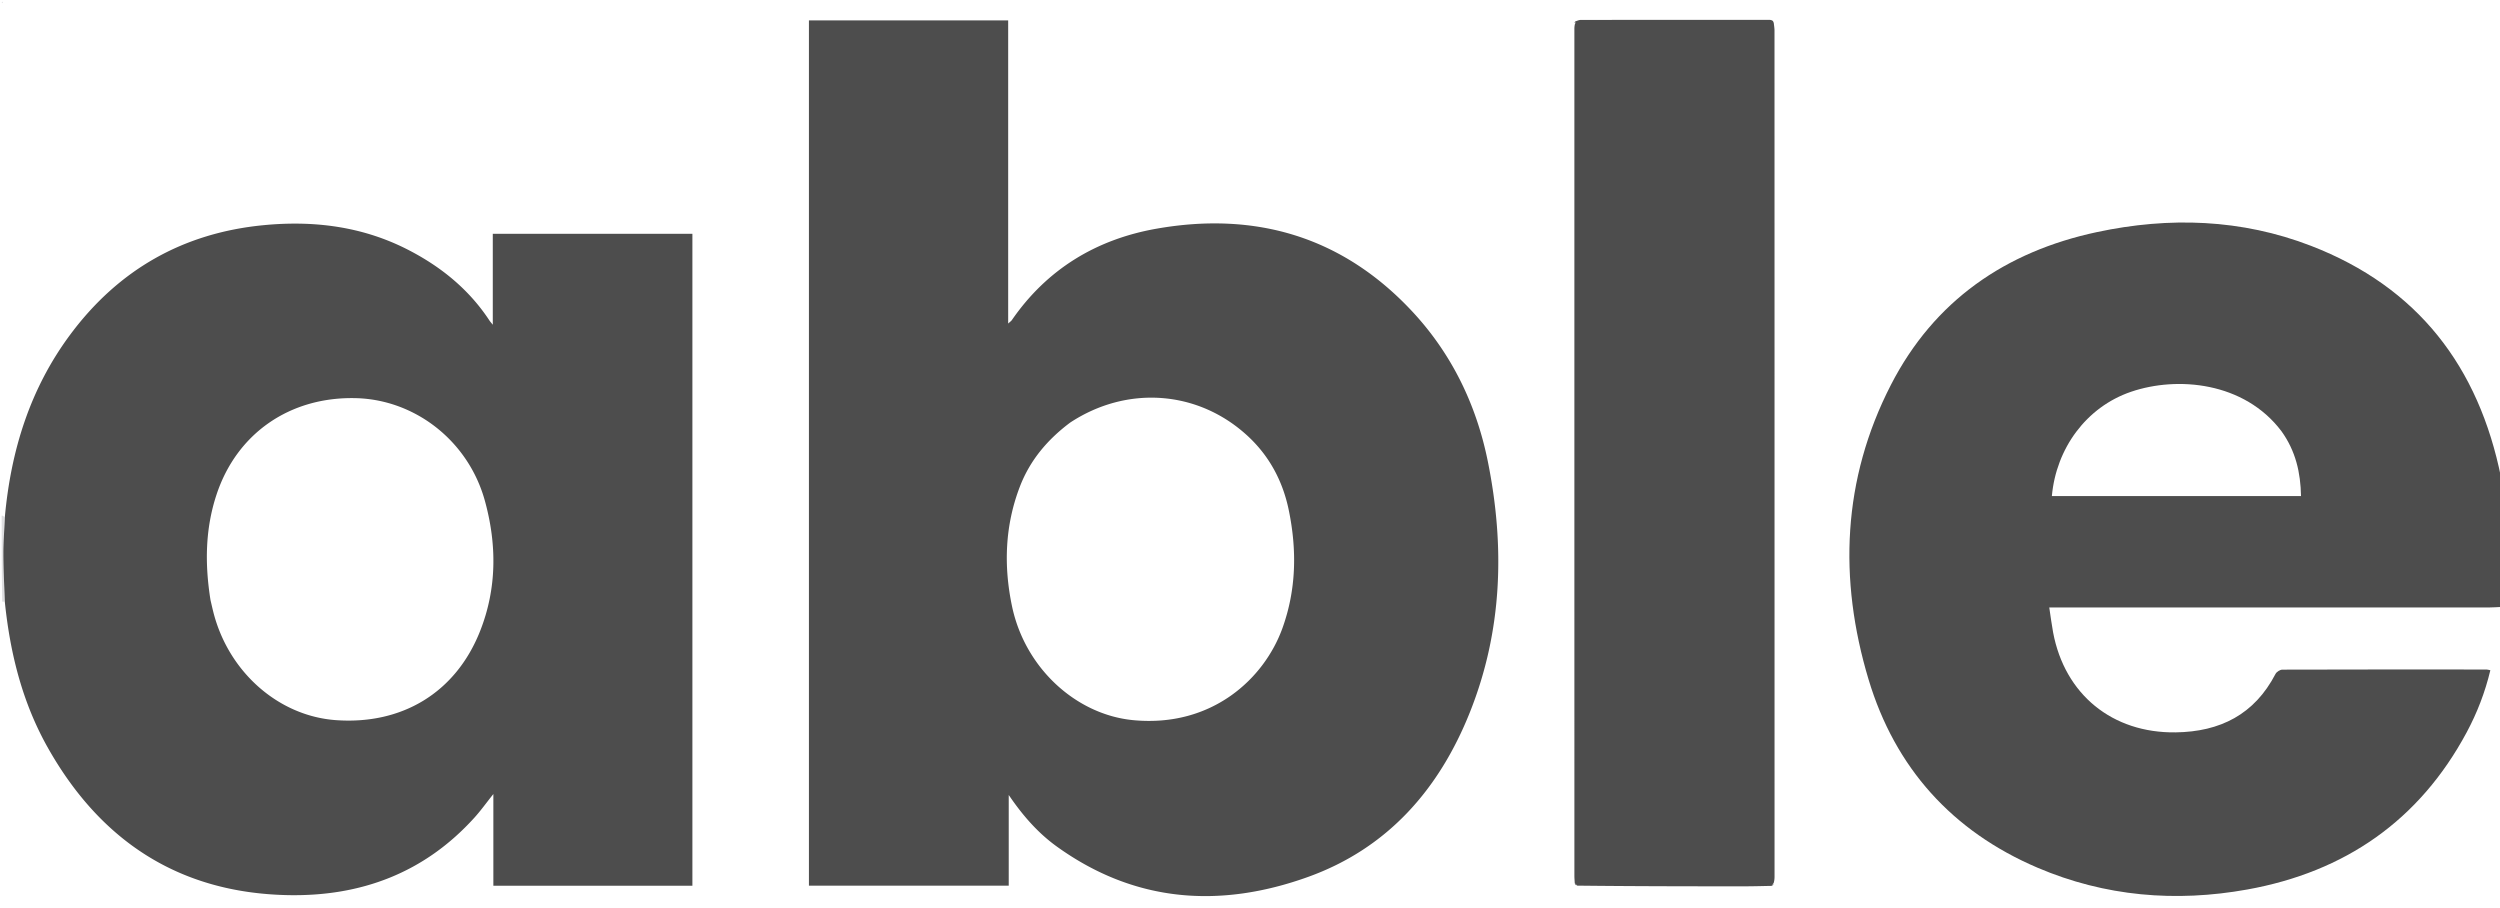 <svg xmlns="http://www.w3.org/2000/svg" width="1500" height="545" fill="none"><g clip-path="url(#a)"><path fill="#4D4D4D" d="M1499.93 364.216c-1.99.085-3.98.244-5.97.245-85.82.012-171.63.01-257.44.01h-6.96c.81 5.302 1.4 10.15 2.3 14.941 7 37.332 35.58 60.509 73.5 60.01 26.72-.352 47.31-10.744 59.95-35.067.66-1.266 2.71-2.568 4.12-2.572 40.83-.133 81.65-.103 122.47-.08.64 0 1.27.235 2.31.441-3.15 13.18-7.92 25.548-14.22 37.29-28.41 52.943-73.1 83.714-131.57 94.259-42.99 7.754-85.38 4.235-125.92-13.076-51.21-21.867-85.45-59.975-101.36-112.925-18.1-60.228-15.74-120.032 13.41-176.777 25.95-50.529 68.78-79.965 123.71-91.682 43.38-9.253 86.65-7.836 128.35 8.269 63.98 24.712 100.66 72.396 114.07 139.279.32 25.24.32 50.261.08 75.889-.44.919-.63 1.233-.83 1.546Zm-131.07-105.519c-22.35-29.581-62.47-33.107-90.22-23.64-26.9 9.174-44.96 34.024-47.52 62.571h149.49c-.27-14.046-3.15-26.962-11.75-38.931Z"/><path fill="#DEDEE0" d="M1 309.469c.456-.224.911.02 1.664.83-.042 7.68-.666 14.795-.65 21.909.023 9.599.54 19.197.844 28.796-.413.01-.826.02-1.549.013C1 343.979 1 326.958 1 309.469ZM1.5 1c.417.336.239.612-.267.913C1 1.667 1 1.333 1.5 1Z"/><path fill="#4D4D4D" d="m523 531.383-37.644.001V12.242h119.55v181.891c1.196-1.111 1.82-1.513 2.209-2.077 21.118-30.622 50.73-48.472 86.751-54.833 59.662-10.534 111.765 4.879 153.538 49.714 23.674 25.41 38.45 55.98 45.299 89.966 10.278 51.003 8.738 101.492-10.723 150.338-18.475 46.373-49.425 81.735-97.113 98.905-52.717 18.981-103.808 15.524-150.653-18.13-11.318-8.131-20.458-18.504-28.977-31.033v54.4H523Zm119.103-277.829c-13.492 10.083-24.049 22.483-30.156 38.361-9.009 23.424-9.816 47.528-4.75 71.767 7.788 37.262 38.574 65.192 72.862 68.423 47.124 4.441 78.52-24.934 89.425-55.26 8.338-23.186 8.717-46.935 3.751-70.894-3.626-17.489-11.788-32.617-24.914-44.64-29.631-27.14-72.046-30.245-106.218-7.757ZM2.928 361.427c-.375-10.022-.891-19.62-.914-29.22-.017-7.113.608-14.229.877-21.781 3.642-40.344 15.24-77.467 39.444-109.912 28.86-38.688 67.437-60.66 115.516-65.378 30.417-2.985 59.874.688 87.401 14.939 19.56 10.126 36.209 23.655 48.422 42.238.413.629.931 1.189 2.001 2.541v-54.586h119.766v391.167H296.015v-55.012c-4.383 5.495-7.613 10.016-11.315 14.112-30.004 33.199-68.152 47.453-112.113 46.539-64.925-1.35-112.134-32.308-143.763-88.236-15.27-27.003-22.677-56.37-25.896-87.411Zm123.376-1.381c.573 2.432 1.108 4.873 1.723 7.294 9.114 35.85 39.009 62.217 73.378 64.731 39.772 2.909 71.97-16.462 86.585-53.248 10.178-25.618 10.201-52.152 2.894-78.509-9.895-35.689-41.785-60.629-77.573-61.432-39.453-.886-71.332 21.185-83.455 58.069-6.698 20.376-7.031 41.228-3.552 63.095Zm936.726 171.485c-5.48.092-10.95.263-16.43.264-33.23.003-66.47-.032-100.209-.414a17.434 17.434 0 0 1-1.535-1.43c-.077-1.492-.22-2.984-.22-4.476-.01-169.341-.01-338.682-.008-508.023 0-.832.029-1.665.331-3.049.364-.665.529-.852.504-.882-.169-.203-.377-.373-.573-.554 1.168-.35 2.334-1.004 3.502-1.005 37.793-.052 75.588-.043 113.378-.03.66 0 1.31.159 2.02.713.2.74.35 1.01.5 1.281.14 1.476.41 2.951.41 4.426.02 169.265.02 338.53.02 507.795-.01.998-.07 1.997-.46 3.497-.64.964-.94 1.426-1.23 1.887Z"/><path fill="#4D4D4D" d="M1063.29 531.596c.03-.526.32-.988.83-1.502-.04.487-.3 1.027-.83 1.502Zm-118.487-1.344c.397.057.741.413 1.129 1.028-.365-.071-.773-.4-1.129-1.028ZM1064.34 13.67c-.2-.014-.35-.285-.29-.656.25.066.3.233.29.657Zm-119.519-.435c.265-.086.473.084.642.287.025.03-.14.216-.404.424-.227-.085-.267-.265-.238-.711Z"/></g><defs><clipPath id="a"><path fill="#fff" d="M0 0h1500v545H0z"/></clipPath></defs></svg>